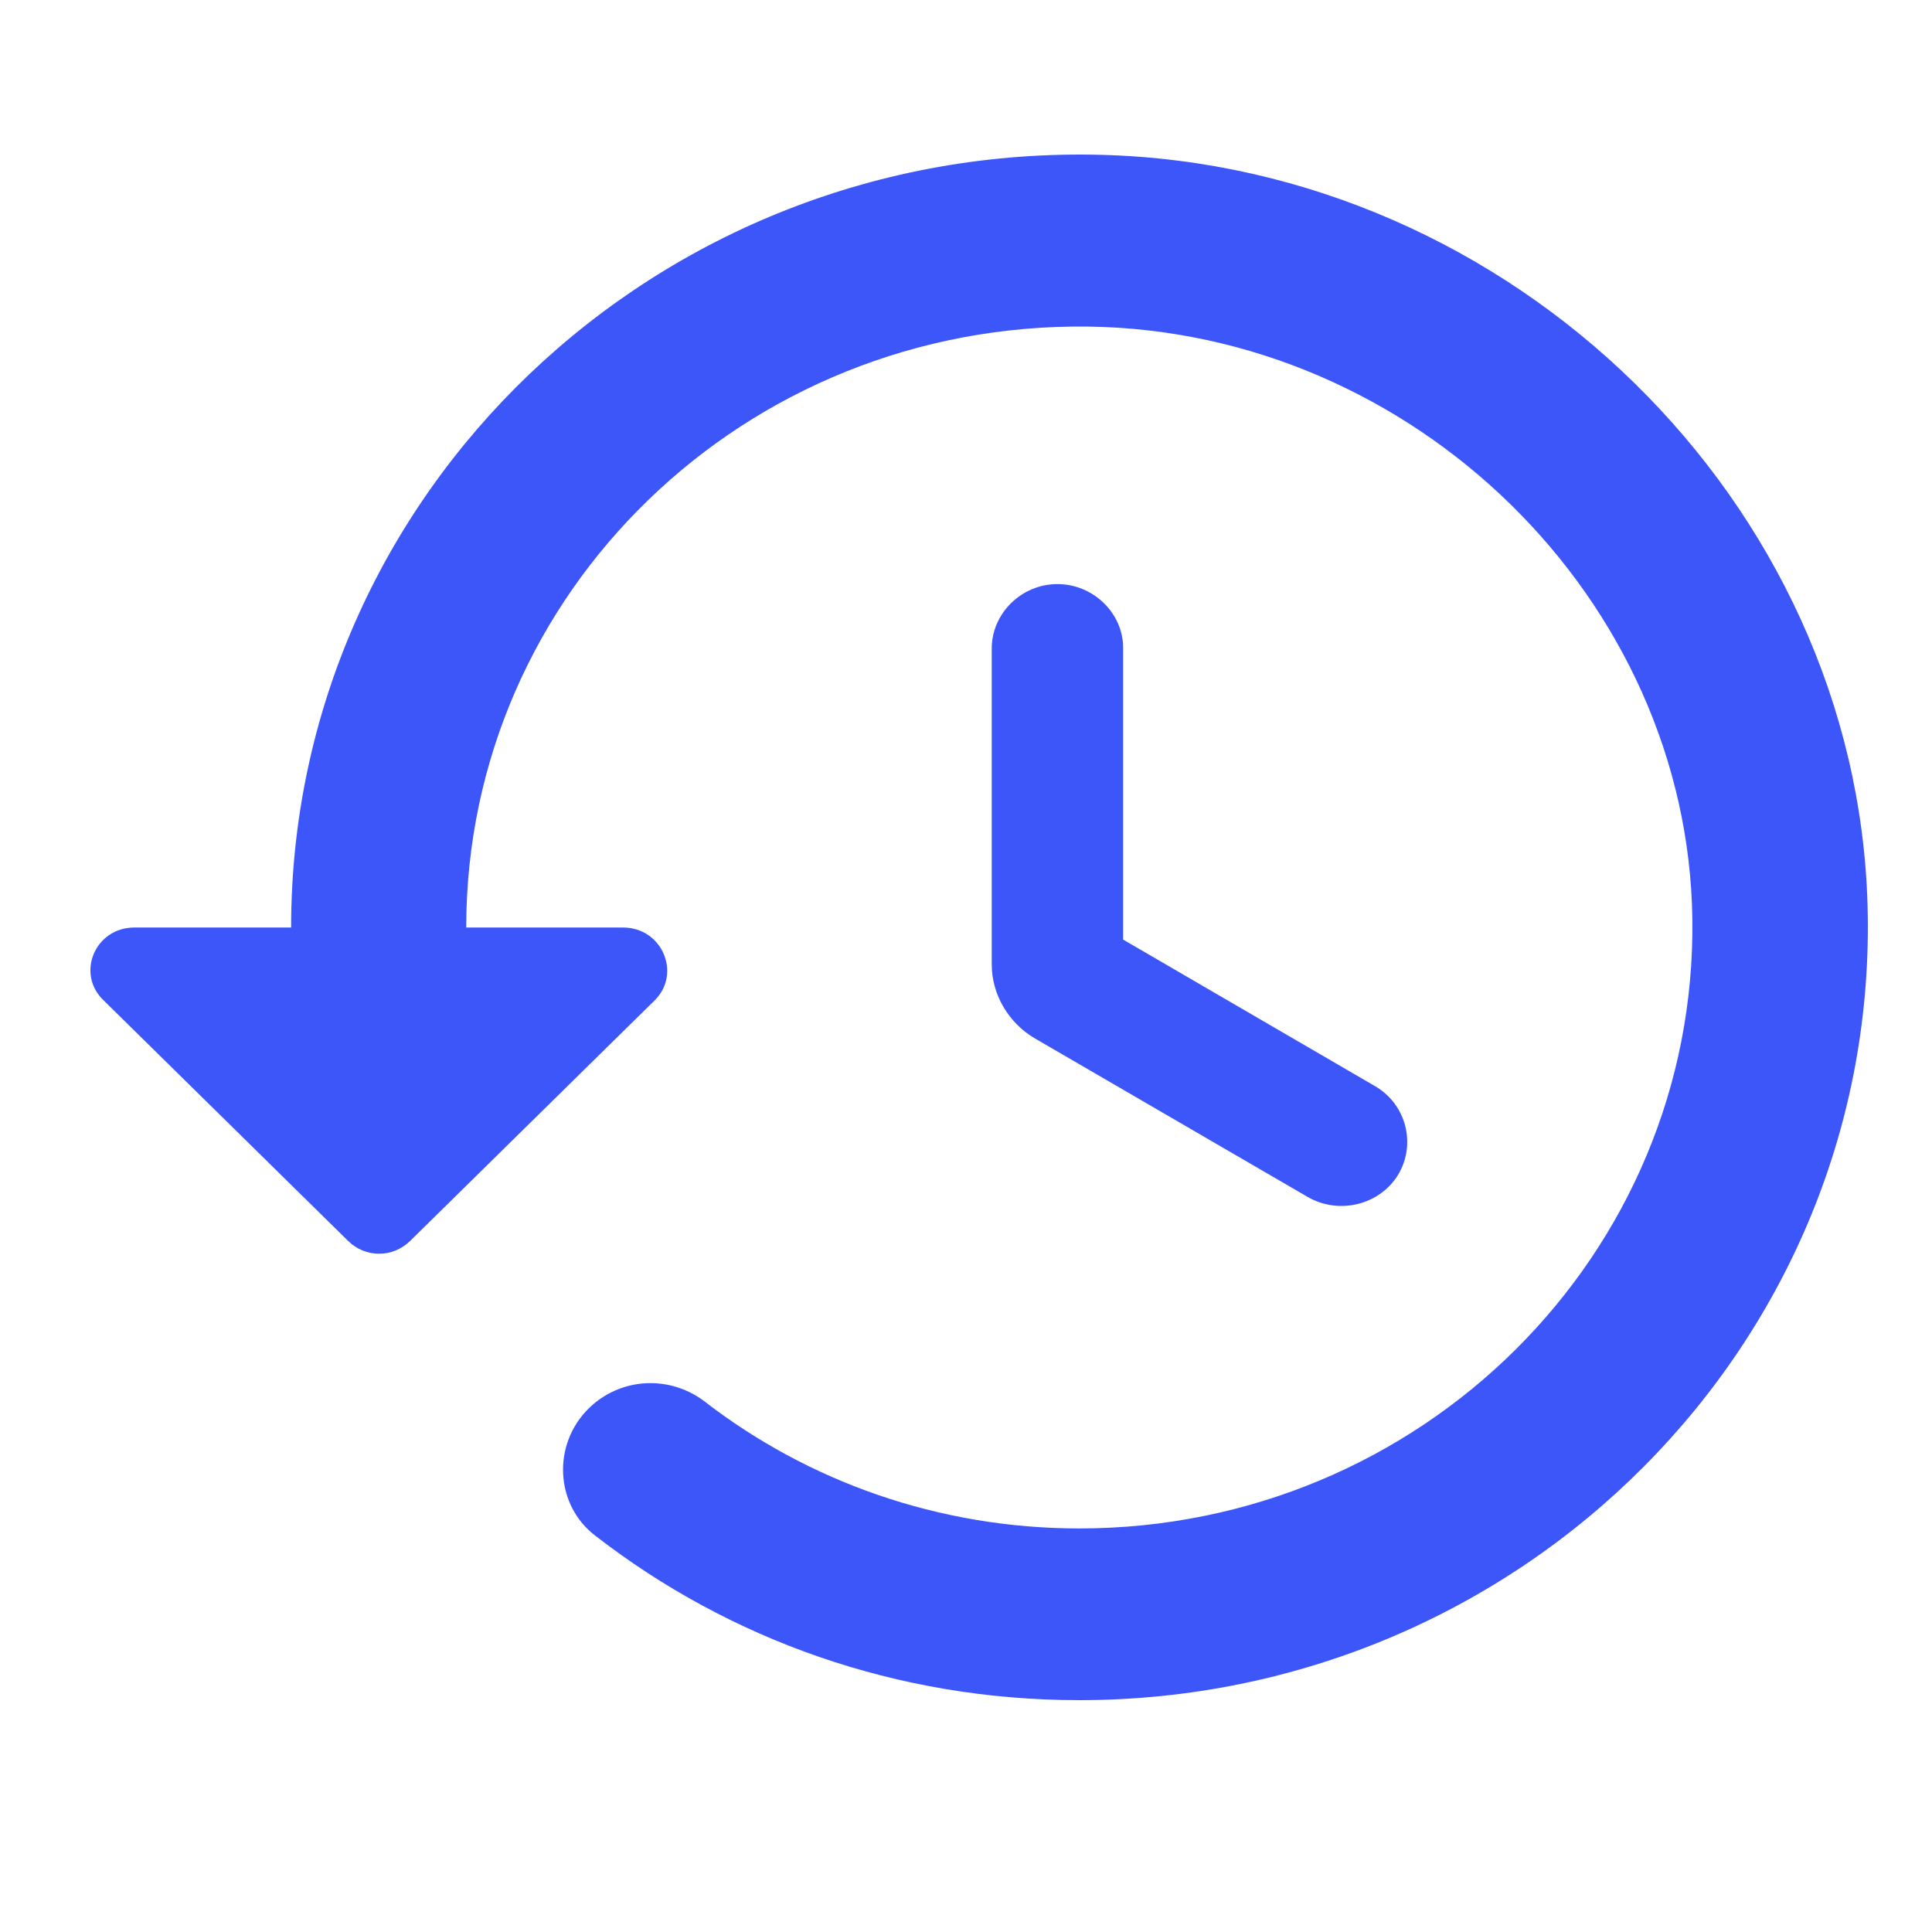<svg width="25" height="25" viewBox="0 0 25 25" fill="none" xmlns="http://www.w3.org/2000/svg">
<g clip-path="url(#clip0_8608_515)">
<path d="M14.261 2.004C8.493 1.848 3.767 6.392 3.767 12.002H1.738C1.228 12.002 0.979 12.602 1.342 12.946L4.504 16.057C4.73 16.279 5.081 16.279 5.308 16.057L8.47 12.946C8.821 12.602 8.572 12.002 8.062 12.002H6.033C6.033 7.669 9.637 4.17 14.08 4.226C18.296 4.281 21.843 7.758 21.899 11.891C21.956 16.235 18.386 19.778 13.966 19.778C12.142 19.778 10.453 19.167 9.116 18.134C8.663 17.79 8.028 17.823 7.62 18.223C7.144 18.689 7.178 19.478 7.711 19.878C9.433 21.211 11.598 22 13.966 22C19.689 22 24.325 17.368 24.166 11.713C24.019 6.503 19.576 2.148 14.261 2.004ZM13.683 7.558C13.219 7.558 12.833 7.936 12.833 8.392V12.48C12.833 12.868 13.049 13.235 13.388 13.435L16.924 15.49C17.332 15.723 17.854 15.59 18.092 15.201C18.33 14.801 18.194 14.29 17.797 14.057L14.533 12.158V8.38C14.533 7.936 14.148 7.558 13.683 7.558Z" fill="#3D56FA"/>
</g>
<defs>
<clipPath id="clip0_8608_515">
<rect width="24" height="24" fill="white" transform="translate(0.707 0.115)"/>
</clipPath>
</defs>
</svg>
